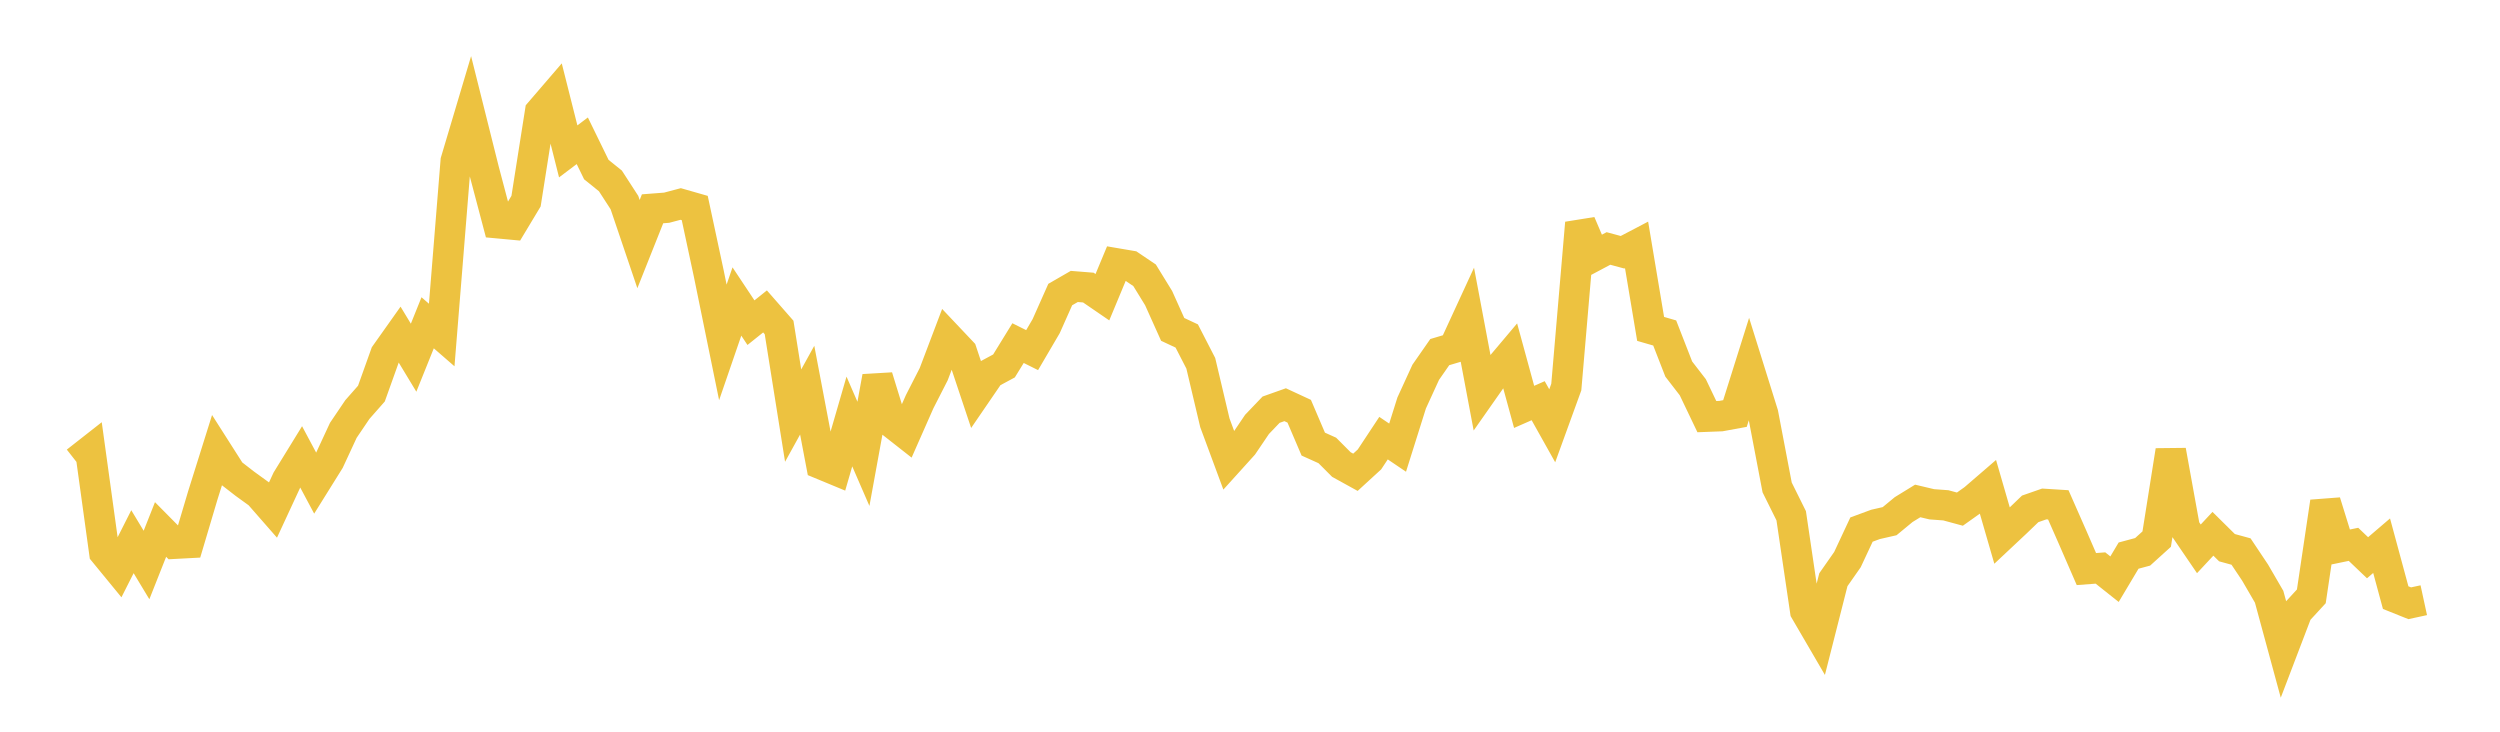<svg width="164" height="48" xmlns="http://www.w3.org/2000/svg" xmlns:xlink="http://www.w3.org/1999/xlink"><path fill="none" stroke="rgb(237,194,64)" stroke-width="2" d="M5,30.281L5.922,29.558L6.844,36.238L7.766,37.362L8.689,35.535L9.611,37.064L10.533,34.734L11.455,35.666L12.377,35.617L13.299,32.513L14.222,29.574L15.144,31.021L16.066,31.736L16.988,32.403L17.91,33.456L18.832,31.467L19.754,29.968L20.677,31.697L21.599,30.218L22.521,28.231L23.443,26.867L24.365,25.82L25.287,23.243L26.21,21.94L27.132,23.465L28.054,21.175L28.976,21.976L29.898,10.56L30.82,7.466L31.743,11.153L32.665,14.642L33.587,14.728L34.509,13.194L35.431,7.343L36.353,6.271L37.275,9.931L38.198,9.235L39.12,11.124L40.042,11.867L40.964,13.291L41.886,16.013L42.808,13.697L43.731,13.626L44.653,13.381L45.575,13.645L46.497,17.95L47.419,22.461L48.341,19.779L49.263,21.167L50.186,20.429L51.108,21.482L52.03,27.264L52.952,25.594L53.874,30.451L54.796,30.833L55.719,27.649L56.641,29.773L57.563,24.718L58.485,27.715L59.407,28.439L60.329,26.351L61.251,24.547L62.174,22.113L63.096,23.088L64.018,25.85L64.94,24.503L65.862,24.006L66.784,22.508L67.707,22.968L68.629,21.395L69.551,19.323L70.473,18.791L71.395,18.865L72.317,19.497L73.24,17.279L74.162,17.436L75.084,18.058L76.006,19.557L76.928,21.608L77.85,22.04L78.772,23.832L79.695,27.734L80.617,30.223L81.539,29.203L82.461,27.84L83.383,26.876L84.305,26.549L85.228,26.977L86.15,29.133L87.072,29.549L87.994,30.473L88.916,30.982L89.838,30.137L90.76,28.742L91.683,29.366L92.605,26.435L93.527,24.423L94.449,23.098L95.371,22.824L96.293,20.824L97.216,25.724L98.138,24.409L99.06,23.316L99.982,26.691L100.904,26.286L101.826,27.932L102.749,25.39L103.671,14.63L104.593,16.789L105.515,16.299L106.437,16.548L107.359,16.065L108.281,21.576L109.204,21.843L110.126,24.21L111.048,25.404L111.97,27.331L112.892,27.296L113.814,27.127L114.737,24.194L115.659,27.146L116.581,31.976L117.503,33.834L118.425,40.079L119.347,41.66L120.269,38.03L121.192,36.711L122.114,34.74L123.036,34.4L123.958,34.19L124.88,33.429L125.802,32.862L126.725,33.081L127.647,33.149L128.569,33.399L129.491,32.744L130.413,31.949L131.335,35.135L132.257,34.27L133.18,33.382L134.102,33.06L135.024,33.118L135.946,35.21L136.868,37.331L137.79,37.261L138.713,37.994L139.635,36.448L140.557,36.2L141.479,35.366L142.401,29.558L143.323,34.651L144.246,36.004L145.168,35.016L146.09,35.928L147.012,36.181L147.934,37.561L148.856,39.149L149.778,42.543L150.701,40.123L151.623,39.12L152.545,32.923L153.467,35.899L154.389,35.708L155.311,36.588L156.234,35.798L157.156,39.204L158.078,39.574L159,39.374"></path></svg>